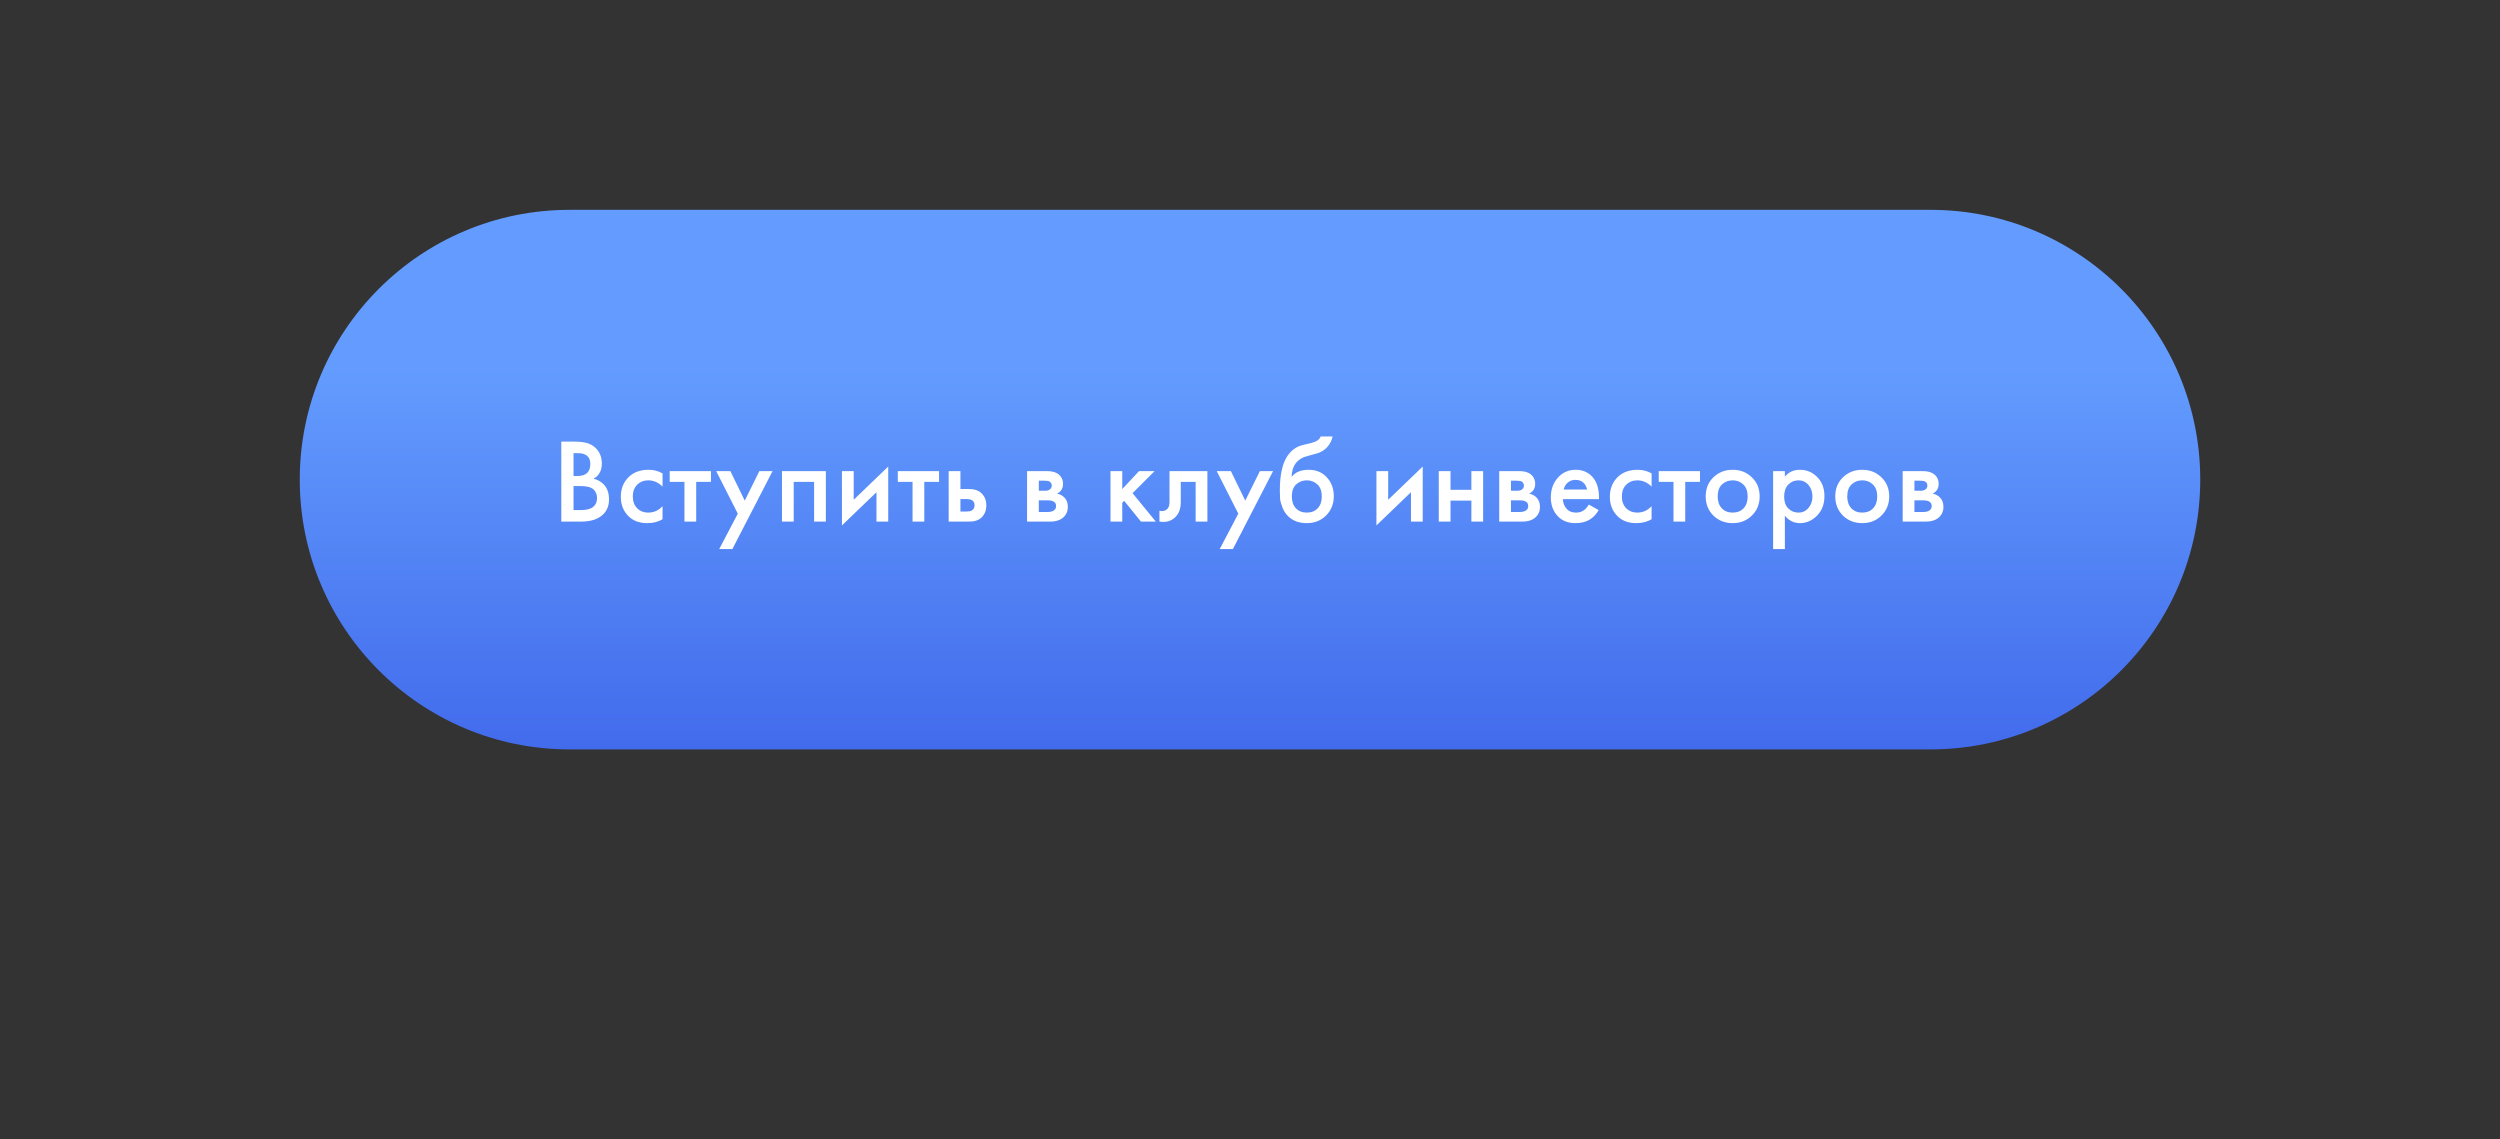 <?xml version="1.0" encoding="UTF-8"?> <svg xmlns="http://www.w3.org/2000/svg" width="417" height="190" viewBox="0 0 417 190" fill="none"><rect x="0" y="0" width="417" height="190" fill="#333333" stroke="none"/> <path d="M322 35H95C70.147 35 50 55.147 50 80C50 104.853 70.147 125 95 125H322C346.853 125 367 104.853 367 80C367 55.147 346.853 35 322 35Z" fill="url(#paint0_linear)"></path> <path d="M93.625 73.66H95.645C96.552 73.66 97.285 73.733 97.845 73.88C98.405 74.027 98.899 74.3 99.325 74.7C100.032 75.367 100.385 76.247 100.385 77.34C100.385 77.967 100.252 78.493 99.985 78.92C99.745 79.333 99.412 79.64 98.985 79.84C99.679 80.013 100.252 80.333 100.705 80.8C101.292 81.413 101.585 82.247 101.585 83.3C101.585 84.273 101.292 85.073 100.705 85.7C99.879 86.567 98.632 87 96.965 87H93.625V73.66ZM95.665 75.58V79.4H96.285C97.032 79.4 97.585 79.227 97.945 78.88C98.292 78.547 98.465 78.04 98.465 77.36C98.465 76.813 98.305 76.387 97.985 76.08C97.639 75.747 97.099 75.58 96.365 75.58H95.665ZM95.665 81.08V85.08H96.905C97.825 85.08 98.499 84.907 98.925 84.56C99.365 84.213 99.585 83.72 99.585 83.08C99.585 82.507 99.405 82.04 99.045 81.68C98.632 81.28 97.932 81.08 96.945 81.08H95.665ZM110.513 78.96V81.16C109.806 80.467 109.013 80.12 108.133 80.12C107.386 80.12 106.766 80.367 106.273 80.86C105.793 81.34 105.553 81.987 105.553 82.8C105.553 83.64 105.806 84.313 106.313 84.82C106.793 85.273 107.386 85.5 108.093 85.5C109.066 85.5 109.873 85.14 110.513 84.42V86.6C109.806 87.04 108.953 87.26 107.953 87.26C106.606 87.26 105.539 86.847 104.753 86.02C103.953 85.193 103.553 84.14 103.553 82.86C103.553 81.54 103.979 80.453 104.833 79.6C105.659 78.773 106.786 78.36 108.213 78.36C109.026 78.36 109.793 78.56 110.513 78.96ZM118.586 80.38H116.126V87H114.166V80.38H111.706V78.58H118.586V80.38ZM119.964 91.58L123.064 85.68L119.464 78.58H121.824L124.224 83.5L126.664 78.58H128.864L122.164 91.58H119.964ZM130.433 78.58H137.753V87H135.793V80.38H132.393V87H130.433V78.58ZM140.437 78.58H142.397V83.36L148.157 77.82V87H146.197V82.1L140.437 87.64V78.58ZM156.633 80.38H154.173V87H152.213V80.38H149.753V78.58H156.633V80.38ZM158.24 87V78.58H160.2V81.56H161.32C161.68 81.56 161.973 81.573 162.2 81.6C162.426 81.613 162.7 81.687 163.02 81.82C163.34 81.953 163.62 82.153 163.86 82.42C164.3 82.913 164.52 83.527 164.52 84.26C164.52 85.1 164.266 85.773 163.76 86.28C163.533 86.507 163.26 86.68 162.94 86.8C162.633 86.907 162.373 86.967 162.16 86.98C161.96 86.993 161.673 87 161.3 87H158.24ZM160.2 85.32H161.1C161.58 85.32 161.92 85.26 162.12 85.14C162.413 84.927 162.56 84.64 162.56 84.28C162.56 83.907 162.42 83.627 162.14 83.44C161.926 83.307 161.586 83.24 161.12 83.24H160.2V85.32ZM171.315 78.58H174.615C175.455 78.58 176.095 78.747 176.535 79.08C177.055 79.493 177.315 80.033 177.315 80.7C177.315 81.46 176.982 82.007 176.315 82.34C176.742 82.42 177.122 82.607 177.455 82.9C177.895 83.3 178.115 83.84 178.115 84.52C178.115 85.333 177.809 85.973 177.195 86.44C176.689 86.813 176.042 87 175.255 87H171.315V78.58ZM173.275 81.86H174.275C174.622 81.86 174.882 81.8 175.055 81.68C175.309 81.52 175.435 81.293 175.435 81C175.435 80.72 175.322 80.5 175.095 80.34C174.935 80.233 174.649 80.18 174.235 80.18H173.275V81.86ZM173.275 85.4H174.735C175.175 85.4 175.515 85.32 175.755 85.16C176.022 84.987 176.155 84.74 176.155 84.42C176.155 84.073 176.029 83.827 175.775 83.68C175.549 83.533 175.222 83.46 174.795 83.46H173.275V85.4ZM185.231 78.58H187.191V81.58L189.991 78.58H192.591L188.911 82.26L192.791 87H190.311L187.511 83.54L187.191 83.86V87H185.231V78.58ZM201.394 78.58V87H199.434V80.38H196.954V83.72C196.954 84.76 196.687 85.567 196.154 86.14C195.474 86.9 194.554 87.187 193.394 87V85.2C193.967 85.333 194.427 85.207 194.774 84.82C194.974 84.58 195.074 84.213 195.074 83.72V78.58H201.394ZM203.449 91.58L206.549 85.68L202.949 78.58H205.309L207.709 83.5L210.149 78.58H212.349L205.649 91.58H203.449ZM220.277 72.8H222.277C222.13 73.493 221.824 74.093 221.357 74.6C220.89 75.107 220.317 75.453 219.637 75.64L218.317 76C217.97 76.093 217.704 76.173 217.517 76.24C217.33 76.307 217.097 76.433 216.817 76.62C216.55 76.793 216.324 77.007 216.137 77.26C215.697 77.847 215.464 78.607 215.437 79.54H215.457C216.044 78.753 216.997 78.36 218.317 78.36C219.504 78.36 220.484 78.76 221.257 79.56C222.07 80.4 222.477 81.467 222.477 82.76C222.477 84.067 222.044 85.147 221.177 86C220.324 86.84 219.257 87.26 217.977 87.26C216.697 87.26 215.67 86.887 214.897 86.14C214.47 85.74 214.144 85.247 213.917 84.66C213.69 84.073 213.557 83.593 213.517 83.22C213.49 82.833 213.477 82.367 213.477 81.82C213.477 79.207 213.904 77.28 214.757 76.04C215.397 75.093 216.237 74.493 217.277 74.24L218.677 73.9C219.597 73.673 220.13 73.307 220.277 72.8ZM216.157 84.78C216.61 85.26 217.217 85.5 217.977 85.5C218.737 85.5 219.344 85.26 219.797 84.78C220.25 84.287 220.477 83.633 220.477 82.82C220.477 81.927 220.23 81.253 219.737 80.8C219.257 80.347 218.67 80.12 217.977 80.12C217.284 80.12 216.69 80.347 216.197 80.8C215.717 81.253 215.477 81.927 215.477 82.82C215.477 83.633 215.704 84.287 216.157 84.78ZM229.59 78.58H231.55V83.36L237.31 77.82V87H235.35V82.1L229.59 87.64V78.58ZM239.986 87V78.58H241.946V81.7H245.426V78.58H247.386V87H245.426V83.5H241.946V87H239.986ZM250.069 78.58H253.369C254.209 78.58 254.849 78.747 255.289 79.08C255.809 79.493 256.069 80.033 256.069 80.7C256.069 81.46 255.735 82.007 255.069 82.34C255.495 82.42 255.875 82.607 256.209 82.9C256.649 83.3 256.869 83.84 256.869 84.52C256.869 85.333 256.562 85.973 255.949 86.44C255.442 86.813 254.795 87 254.009 87H250.069V78.58ZM252.029 81.86H253.029C253.375 81.86 253.635 81.8 253.809 81.68C254.062 81.52 254.189 81.293 254.189 81C254.189 80.72 254.075 80.5 253.849 80.34C253.689 80.233 253.402 80.18 252.989 80.18H252.029V81.86ZM252.029 85.4H253.489C253.929 85.4 254.269 85.32 254.509 85.16C254.775 84.987 254.909 84.74 254.909 84.42C254.909 84.073 254.782 83.827 254.529 83.68C254.302 83.533 253.975 83.46 253.549 83.46H252.029V85.4ZM265.016 84.16L266.656 85.08C266.283 85.747 265.81 86.26 265.236 86.62C264.583 87.047 263.756 87.26 262.756 87.26C261.583 87.26 260.636 86.9 259.916 86.18C259.09 85.353 258.676 84.28 258.676 82.96C258.676 81.573 259.123 80.42 260.016 79.5C260.776 78.74 261.716 78.36 262.836 78.36C263.93 78.36 264.83 78.727 265.536 79.46C266.323 80.273 266.716 81.46 266.716 83.02V83.26H260.676C260.73 83.967 260.97 84.533 261.396 84.96C261.756 85.32 262.256 85.5 262.896 85.5C263.416 85.5 263.863 85.36 264.236 85.08C264.543 84.84 264.803 84.533 265.016 84.16ZM260.816 81.66H264.716C264.636 81.193 264.436 80.813 264.116 80.52C263.77 80.2 263.33 80.04 262.796 80.04C262.236 80.04 261.776 80.22 261.416 80.58C261.123 80.847 260.923 81.207 260.816 81.66ZM275.485 78.96V81.16C274.778 80.467 273.985 80.12 273.105 80.12C272.358 80.12 271.738 80.367 271.245 80.86C270.765 81.34 270.525 81.987 270.525 82.8C270.525 83.64 270.778 84.313 271.285 84.82C271.765 85.273 272.358 85.5 273.065 85.5C274.038 85.5 274.845 85.14 275.485 84.42V86.6C274.778 87.04 273.925 87.26 272.925 87.26C271.578 87.26 270.511 86.847 269.725 86.02C268.925 85.193 268.525 84.14 268.525 82.86C268.525 81.54 268.951 80.453 269.805 79.6C270.631 78.773 271.758 78.36 273.185 78.36C273.998 78.36 274.765 78.56 275.485 78.96ZM283.558 80.38H281.098V87H279.138V80.38H276.678V78.58H283.558V80.38ZM285.791 79.62C286.657 78.78 287.731 78.36 289.011 78.36C290.291 78.36 291.357 78.78 292.211 79.62C293.077 80.447 293.511 81.507 293.511 82.8C293.511 84.08 293.077 85.147 292.211 86C291.357 86.84 290.291 87.26 289.011 87.26C287.731 87.26 286.657 86.84 285.791 86C284.937 85.147 284.511 84.08 284.511 82.8C284.511 81.507 284.937 80.447 285.791 79.62ZM287.191 84.78C287.644 85.26 288.251 85.5 289.011 85.5C289.771 85.5 290.377 85.26 290.831 84.78C291.284 84.287 291.511 83.633 291.511 82.82C291.511 81.927 291.264 81.253 290.771 80.8C290.291 80.347 289.704 80.12 289.011 80.12C288.317 80.12 287.724 80.347 287.231 80.8C286.751 81.253 286.511 81.927 286.511 82.82C286.511 83.633 286.737 84.287 287.191 84.78ZM297.716 86.02V91.58H295.756V78.58H297.716V79.5C298.356 78.74 299.189 78.36 300.216 78.36C301.363 78.36 302.329 78.767 303.116 79.58C303.916 80.38 304.316 81.433 304.316 82.74C304.316 84.087 303.903 85.18 303.076 86.02C302.249 86.847 301.303 87.26 300.236 87.26C299.236 87.26 298.396 86.847 297.716 86.02ZM299.976 80.12C299.309 80.12 298.743 80.36 298.276 80.84C297.823 81.307 297.596 81.973 297.596 82.84C297.596 83.68 297.823 84.333 298.276 84.8C298.743 85.267 299.309 85.5 299.976 85.5C300.669 85.5 301.229 85.24 301.656 84.72C302.096 84.2 302.316 83.567 302.316 82.82C302.316 82.06 302.096 81.42 301.656 80.9C301.229 80.38 300.669 80.12 299.976 80.12ZM307.401 79.62C308.268 78.78 309.341 78.36 310.621 78.36C311.901 78.36 312.968 78.78 313.821 79.62C314.688 80.447 315.121 81.507 315.121 82.8C315.121 84.08 314.688 85.147 313.821 86C312.968 86.84 311.901 87.26 310.621 87.26C309.341 87.26 308.268 86.84 307.401 86C306.548 85.147 306.121 84.08 306.121 82.8C306.121 81.507 306.548 80.447 307.401 79.62ZM308.801 84.78C309.255 85.26 309.861 85.5 310.621 85.5C311.381 85.5 311.988 85.26 312.441 84.78C312.895 84.287 313.121 83.633 313.121 82.82C313.121 81.927 312.875 81.253 312.381 80.8C311.901 80.347 311.315 80.12 310.621 80.12C309.928 80.12 309.335 80.347 308.841 80.8C308.361 81.253 308.121 81.927 308.121 82.82C308.121 83.633 308.348 84.287 308.801 84.78ZM317.367 78.58H320.667C321.507 78.58 322.147 78.747 322.587 79.08C323.107 79.493 323.367 80.033 323.367 80.7C323.367 81.46 323.034 82.007 322.367 82.34C322.794 82.42 323.174 82.607 323.507 82.9C323.947 83.3 324.167 83.84 324.167 84.52C324.167 85.333 323.86 85.973 323.247 86.44C322.74 86.813 322.094 87 321.307 87H317.367V78.58ZM319.327 81.86H320.327C320.674 81.86 320.934 81.8 321.107 81.68C321.36 81.52 321.487 81.293 321.487 81C321.487 80.72 321.374 80.5 321.147 80.34C320.987 80.233 320.7 80.18 320.287 80.18H319.327V81.86ZM319.327 85.4H320.787C321.227 85.4 321.567 85.32 321.807 85.16C322.074 84.987 322.207 84.74 322.207 84.42C322.207 84.073 322.08 83.827 321.827 83.68C321.6 83.533 321.274 83.46 320.847 83.46H319.327V85.4Z" fill="white"></path> <defs> <linearGradient id="paint0_linear" x1="157.371" y1="125" x2="157.371" y2="61.173" gradientUnits="userSpaceOnUse"> <stop stop-color="#426BEC"></stop> <stop offset="1" stop-color="#639CFE"></stop> </linearGradient> </defs> </svg> 